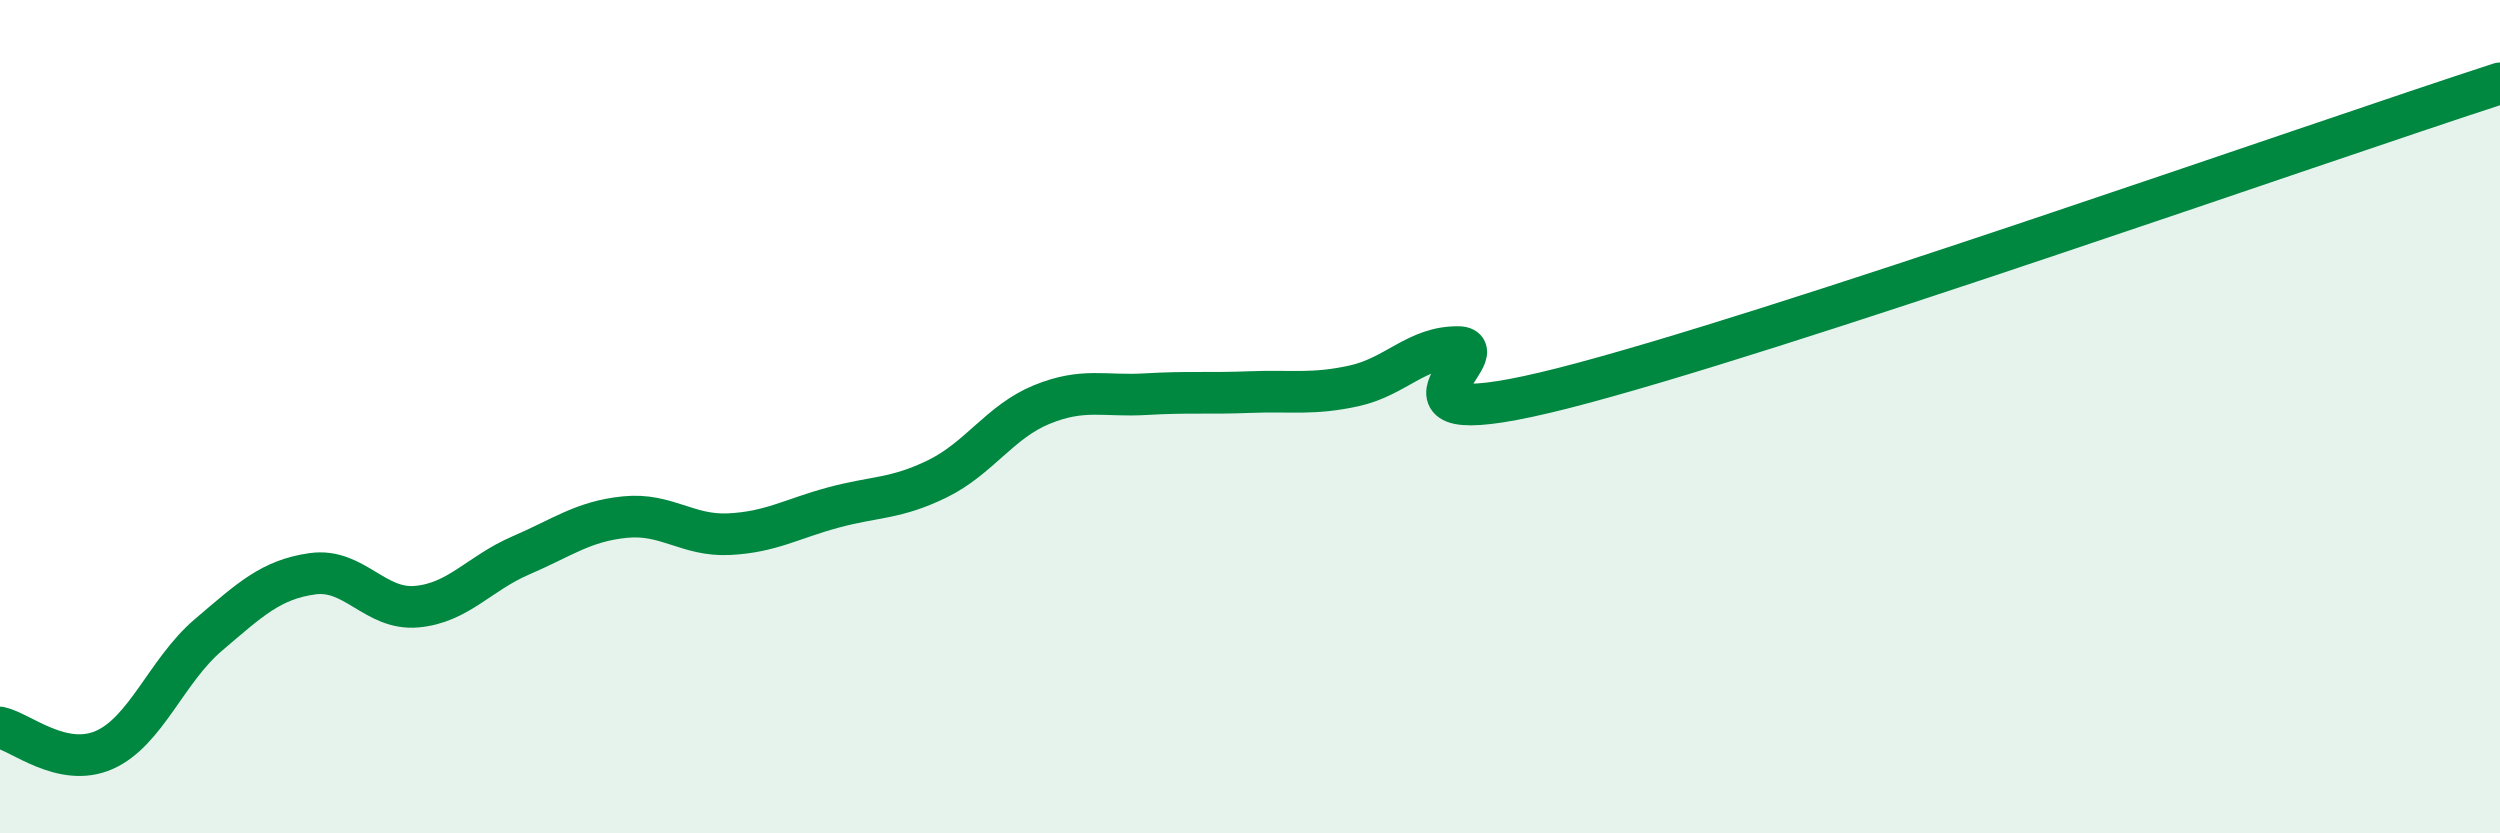 
    <svg width="60" height="20" viewBox="0 0 60 20" xmlns="http://www.w3.org/2000/svg">
      <path
        d="M 0,17.46 C 0.5,17.57 1.5,18.44 2.5,18 C 3.5,17.56 4,16.09 5,15.24 C 6,14.39 6.5,13.91 7.5,13.77 C 8.5,13.63 9,14.65 10,14.56 C 11,14.47 11.5,13.76 12.5,13.33 C 13.5,12.9 14,12.51 15,12.41 C 16,12.31 16.5,12.87 17.5,12.82 C 18.5,12.77 19,12.45 20,12.18 C 21,11.91 21.5,11.98 22.5,11.49 C 23.5,11 24,10.12 25,9.71 C 26,9.3 26.5,9.52 27.5,9.46 C 28.5,9.4 29,9.45 30,9.41 C 31,9.37 31.5,9.48 32.5,9.26 C 33.5,9.04 34,8.32 35,8.33 C 36,8.34 32.5,10.59 37.5,9.32 C 42.5,8.05 55.5,3.46 60,2L60 20L0 20Z"
        fill="#008740"
        opacity="0.1"
        stroke-linecap="round"
        stroke-linejoin="round"
      />
      <path
        d="M 0,17.46 C 0.5,17.57 1.5,18.44 2.5,18 C 3.5,17.56 4,16.09 5,15.24 C 6,14.39 6.5,13.91 7.5,13.77 C 8.5,13.63 9,14.65 10,14.56 C 11,14.47 11.5,13.76 12.5,13.33 C 13.5,12.9 14,12.51 15,12.41 C 16,12.31 16.5,12.87 17.5,12.82 C 18.5,12.77 19,12.45 20,12.18 C 21,11.91 21.5,11.98 22.5,11.49 C 23.5,11 24,10.12 25,9.71 C 26,9.3 26.5,9.52 27.5,9.46 C 28.5,9.4 29,9.45 30,9.41 C 31,9.37 31.5,9.48 32.5,9.26 C 33.5,9.04 34,8.32 35,8.33 C 36,8.34 32.5,10.59 37.5,9.32 C 42.5,8.05 55.5,3.46 60,2"
        stroke="#008740"
        stroke-width="1"
        fill="none"
        stroke-linecap="round"
        stroke-linejoin="round"
      />
    </svg>
  